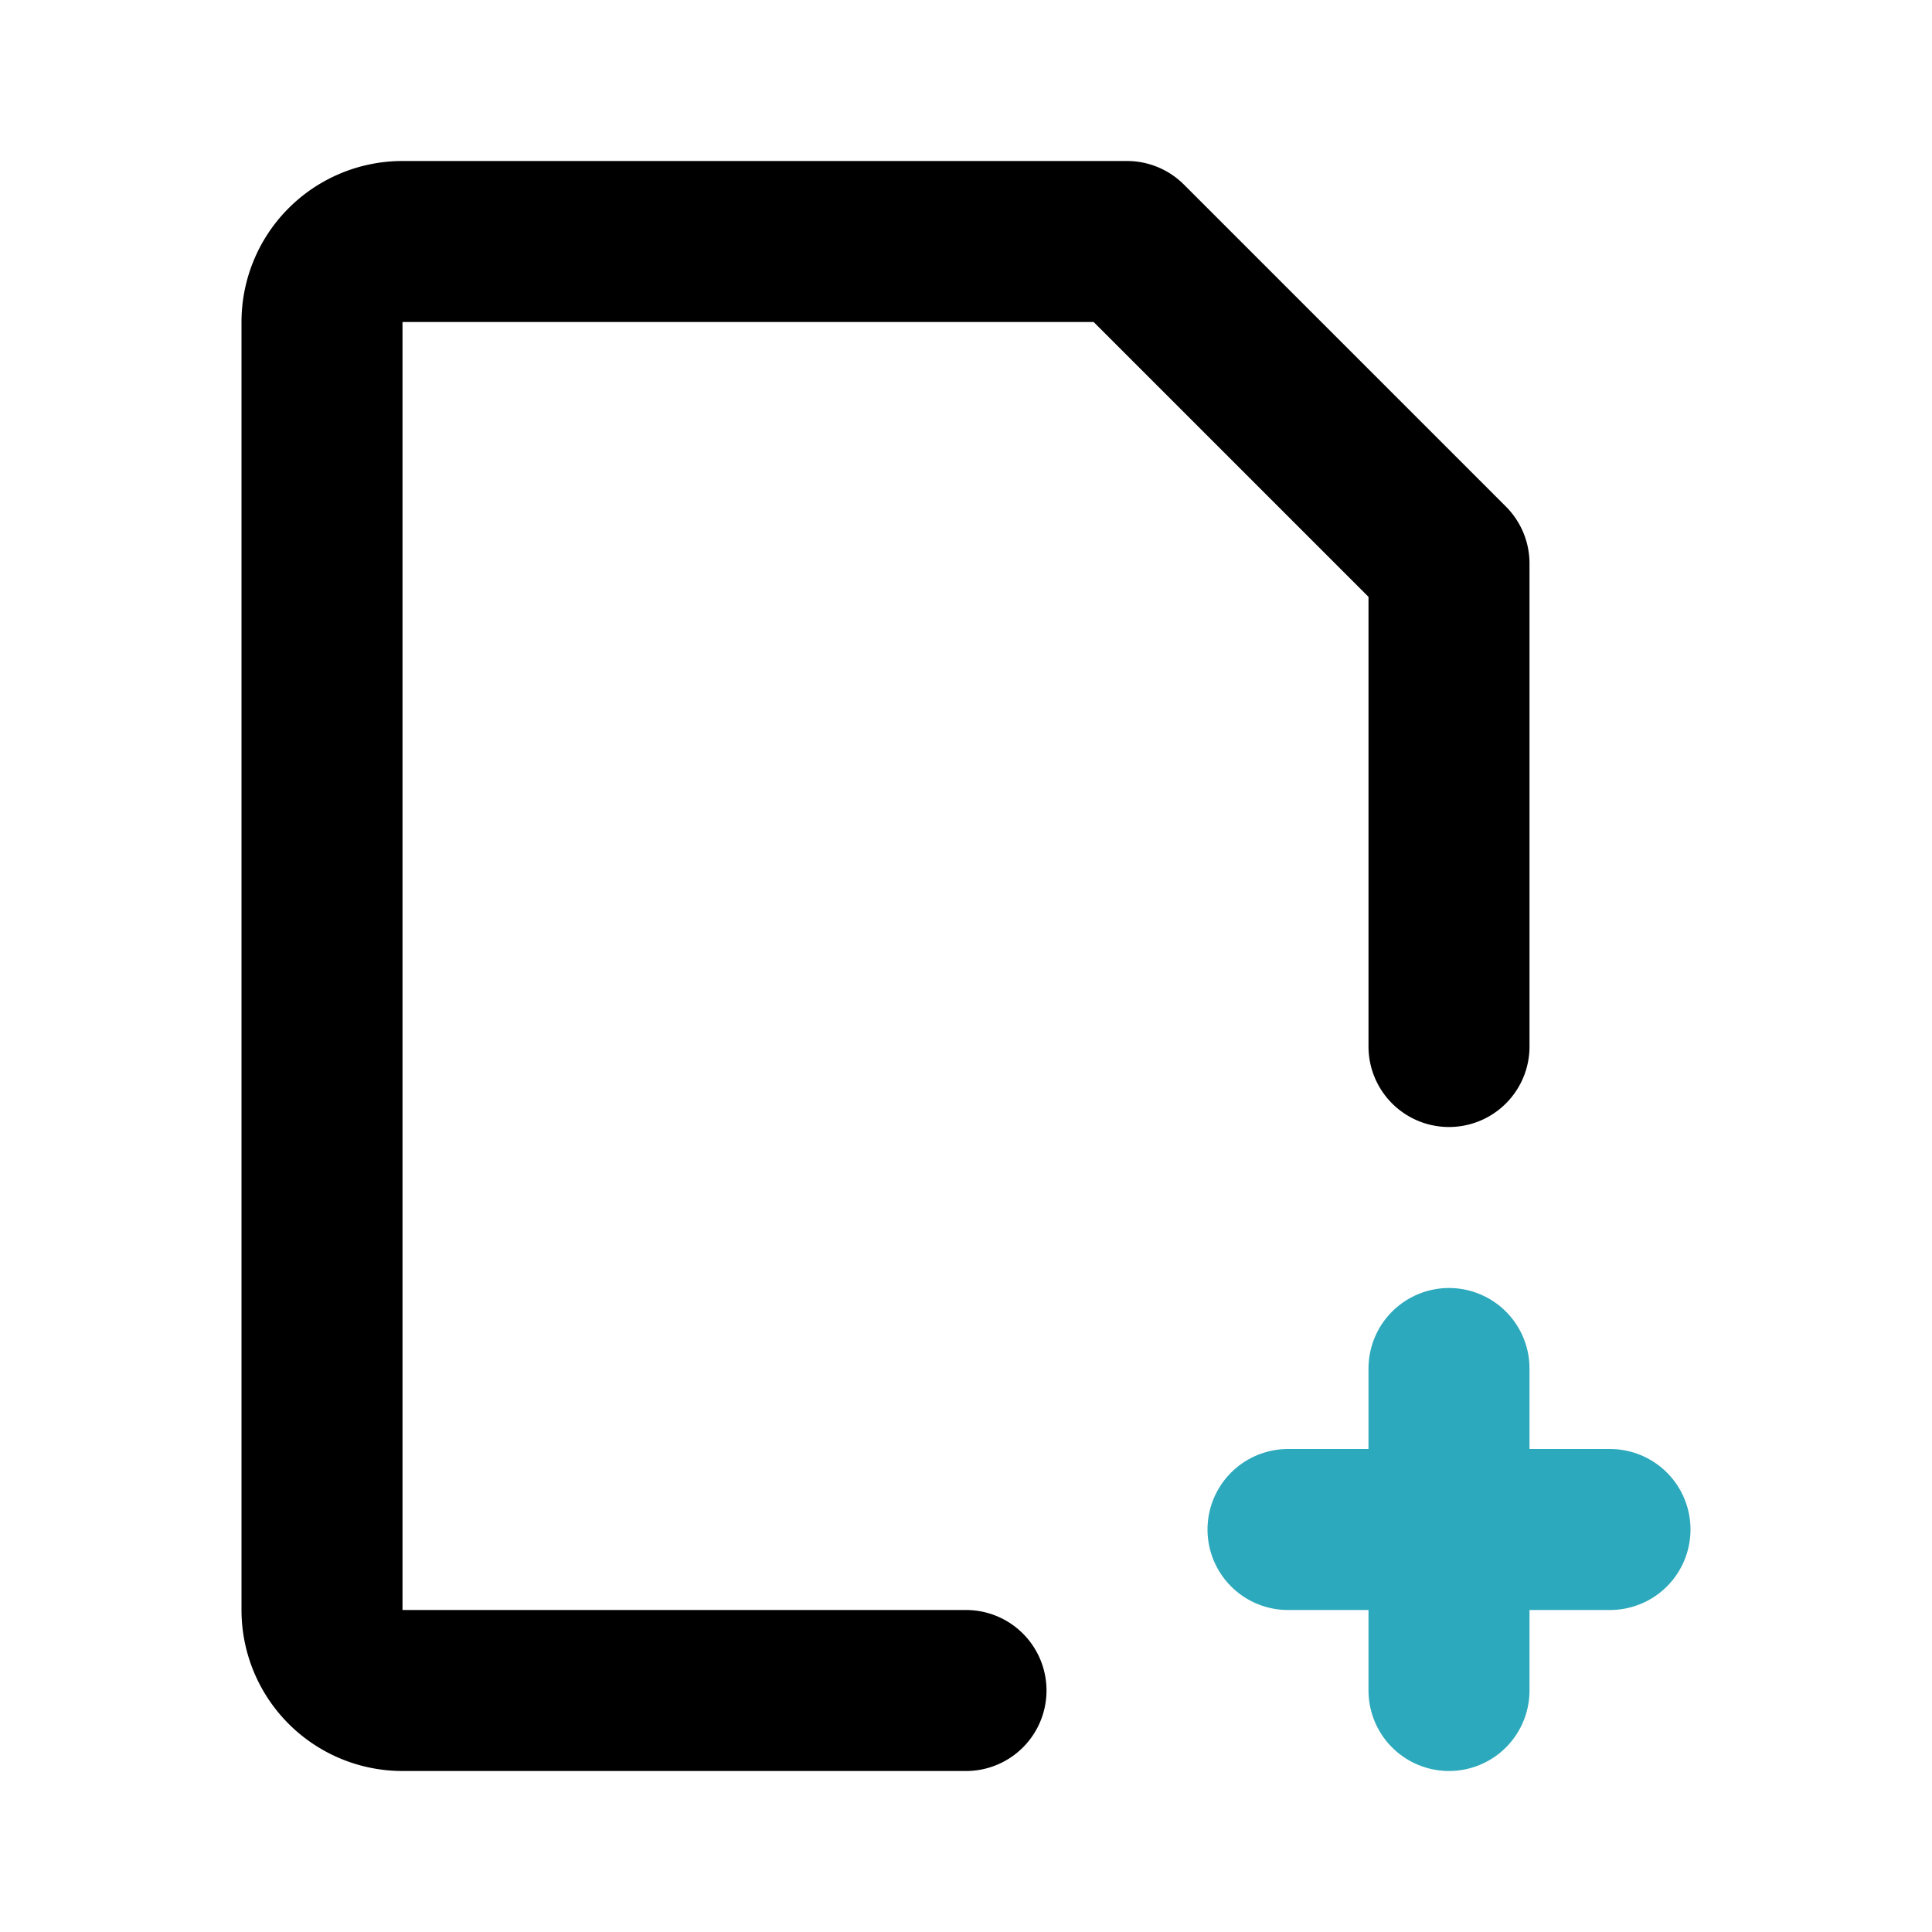 <?xml version="1.0" encoding="utf-8"?>
<svg fill="#000000" width="800px" height="800px" viewBox="0 0 24 24" id="add-file-4" data-name="Line Color" xmlns="http://www.w3.org/2000/svg" class="icon line-color"><path id="secondary" d="M16,19h4m-2-2v4" style="fill: none; stroke: rgb(44, 169, 188); stroke-linecap: round; stroke-linejoin: round; stroke-width: 2;"></path><path id="primary" d="M18,13V7L14,3H5A1,1,0,0,0,4,4V20a1,1,0,0,0,1,1h7" style="fill: none; stroke: rgb(0, 0, 0); stroke-linecap: round; stroke-linejoin: round; stroke-width: 2;"></path></svg>